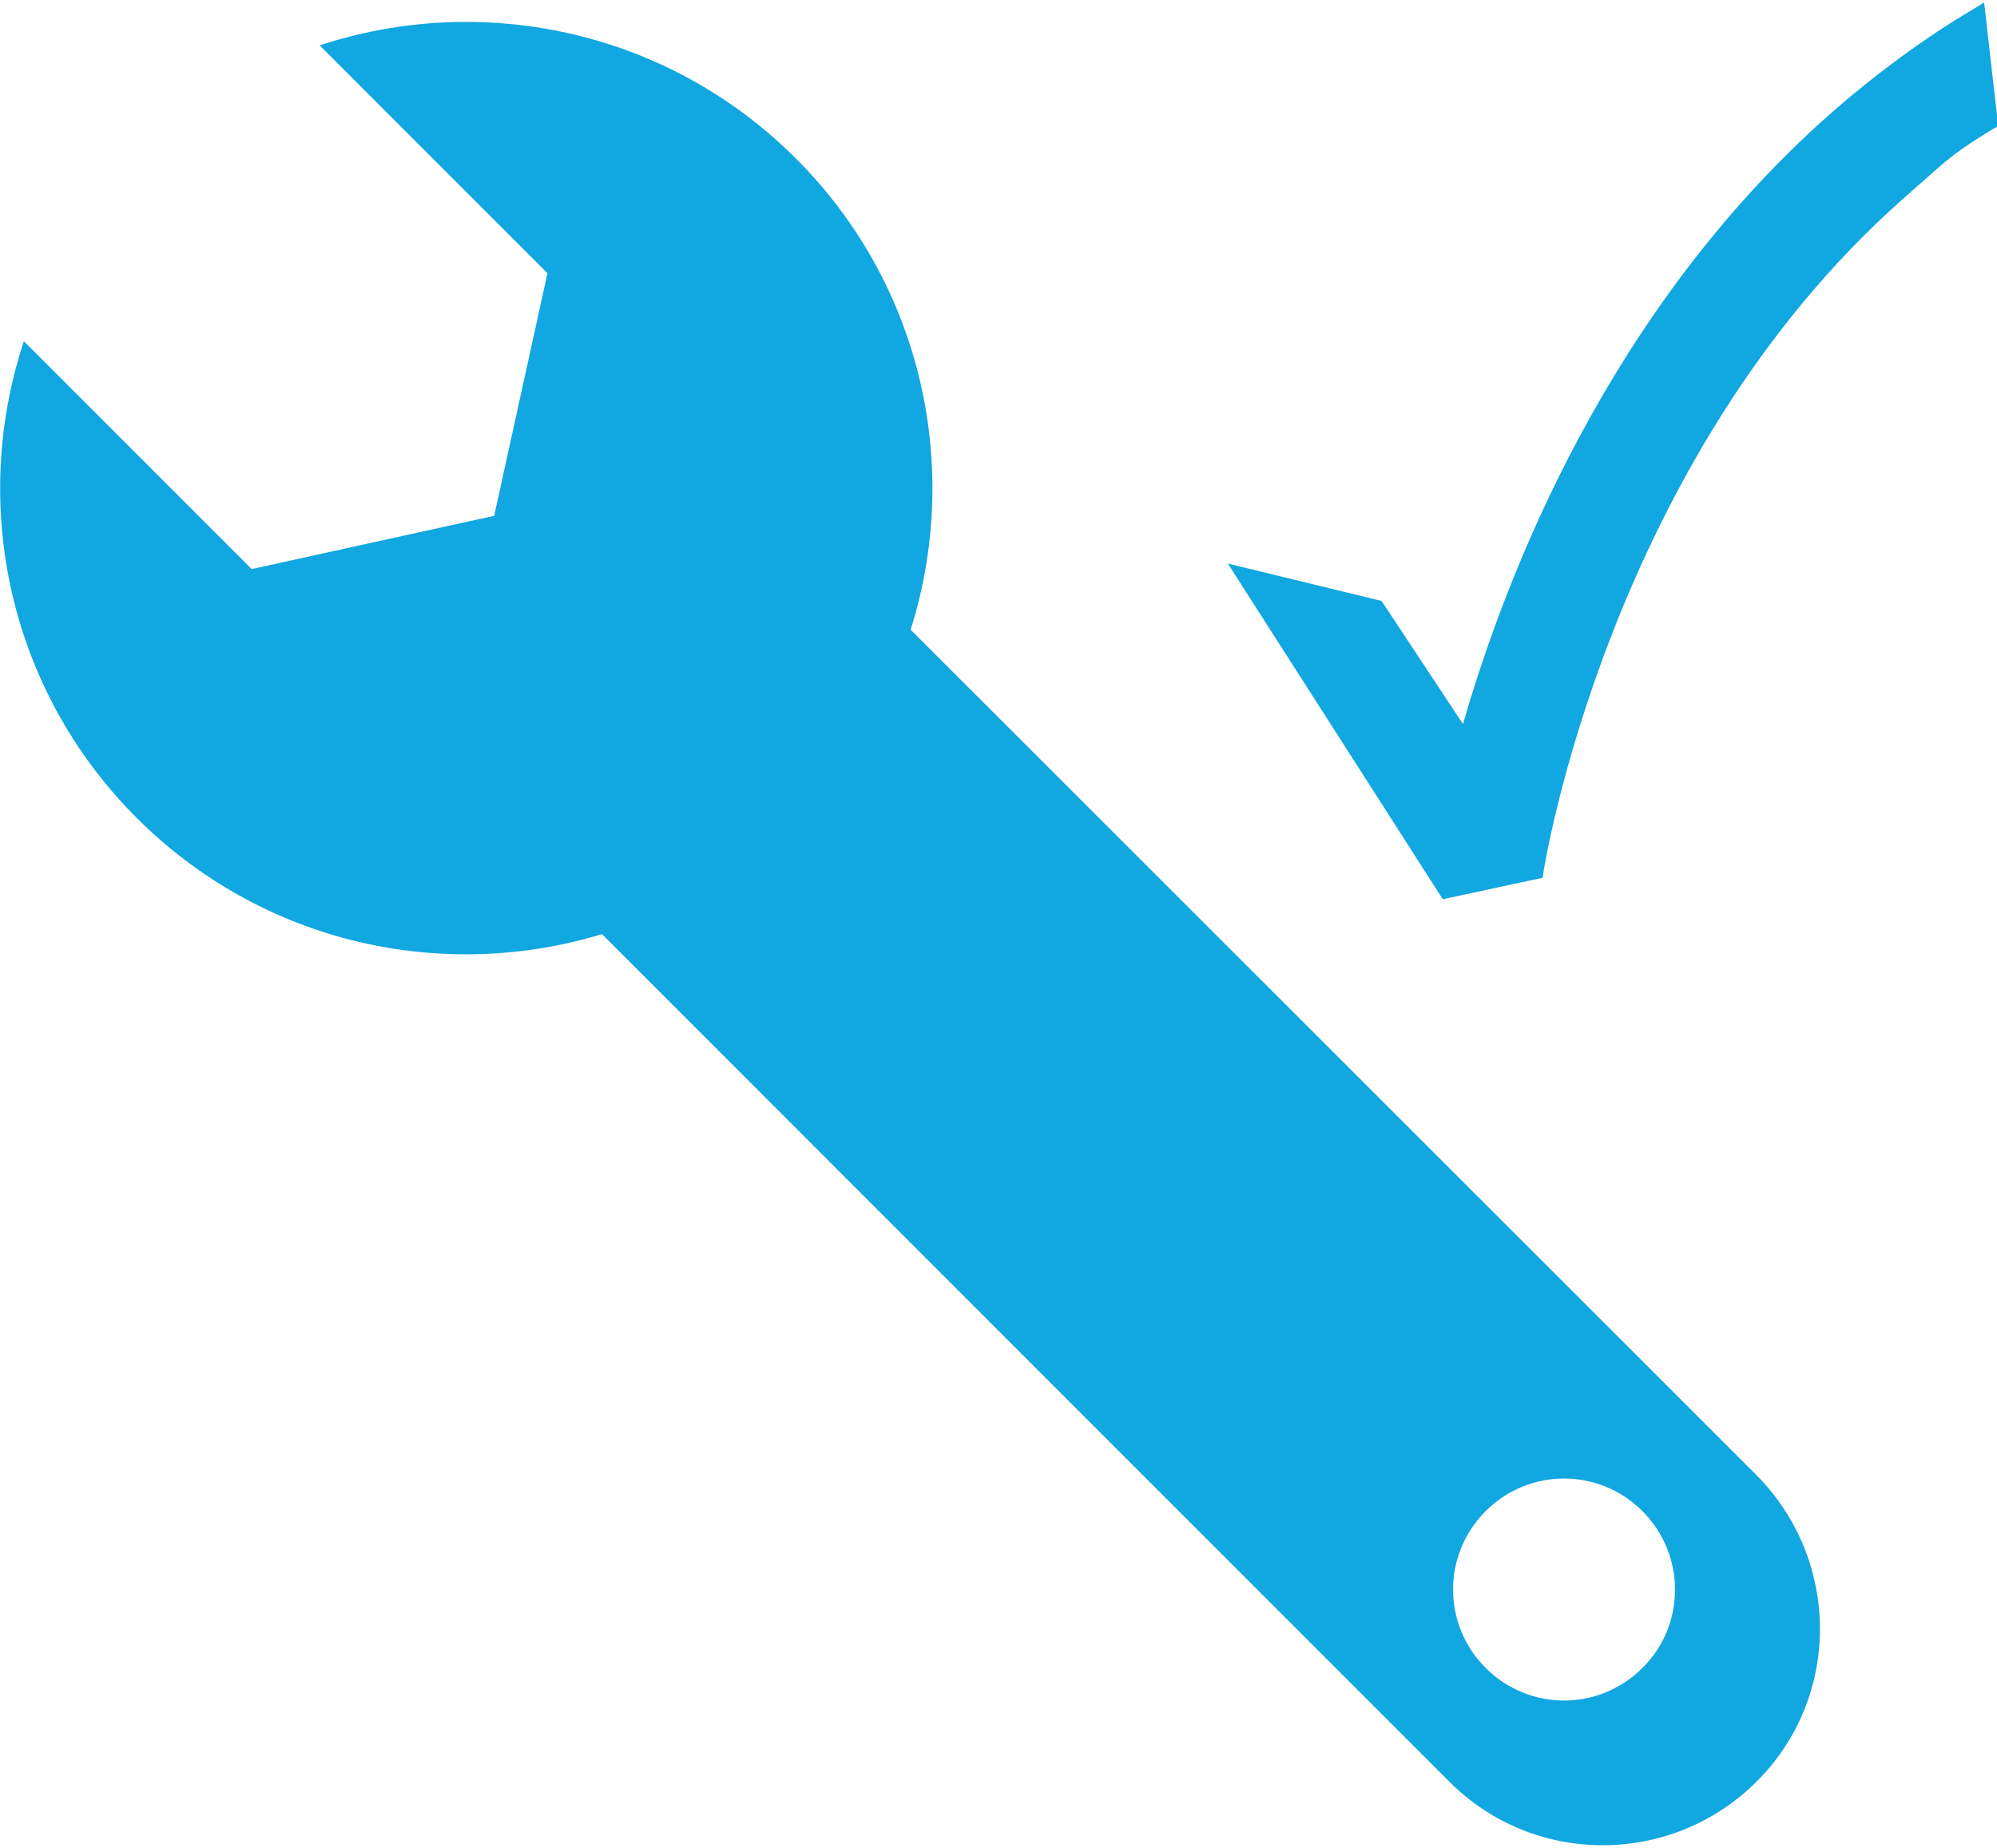 <svg width="107" height="99" id="Layer_1" xmlns="http://www.w3.org/2000/svg" viewBox="0 0 326.1 300.9"><style>.st0{fill:#11a7e0}</style><path class="st0" d="M148.7 102.4c8.3-26.2 2.1-56.1-18.7-76.9C108.9 4.4 78.6-1.7 52.2 7l37.2 37.2-8.7 39.6-39.6 8.7L3.9 55.3c-8.8 26.5-2.6 56.8 18.4 77.8 20.6 20.6 50 26.9 76 19l138.4 138.4c13.8 13.8 36.2 13.8 50.1 0s13.8-36.2 0-50.1l-138.1-138zm119.5 169.5c-7.1 7.1-18.5 7.1-25.6 0-7.1-7.1-7.1-18.5 0-25.6 7.1-7.1 18.5-7.1 25.6 0 7.1 7.1 7.1 18.6 0 25.6zM324 0l-1.3.8c-8.5 5-16.6 11-24.2 17.7-35.9 31.9-52.6 75-59.6 99.3l-13.3-20.1-25.1-6.1 35.1 54.8 16.3-3.5.1-.7c.1-.7 10.5-67.4 58.7-110.1C312 31 313 30 314 29.2c4-3.6 5.7-5.1 11.7-8.7l.6-.3L324 0z"/></svg>